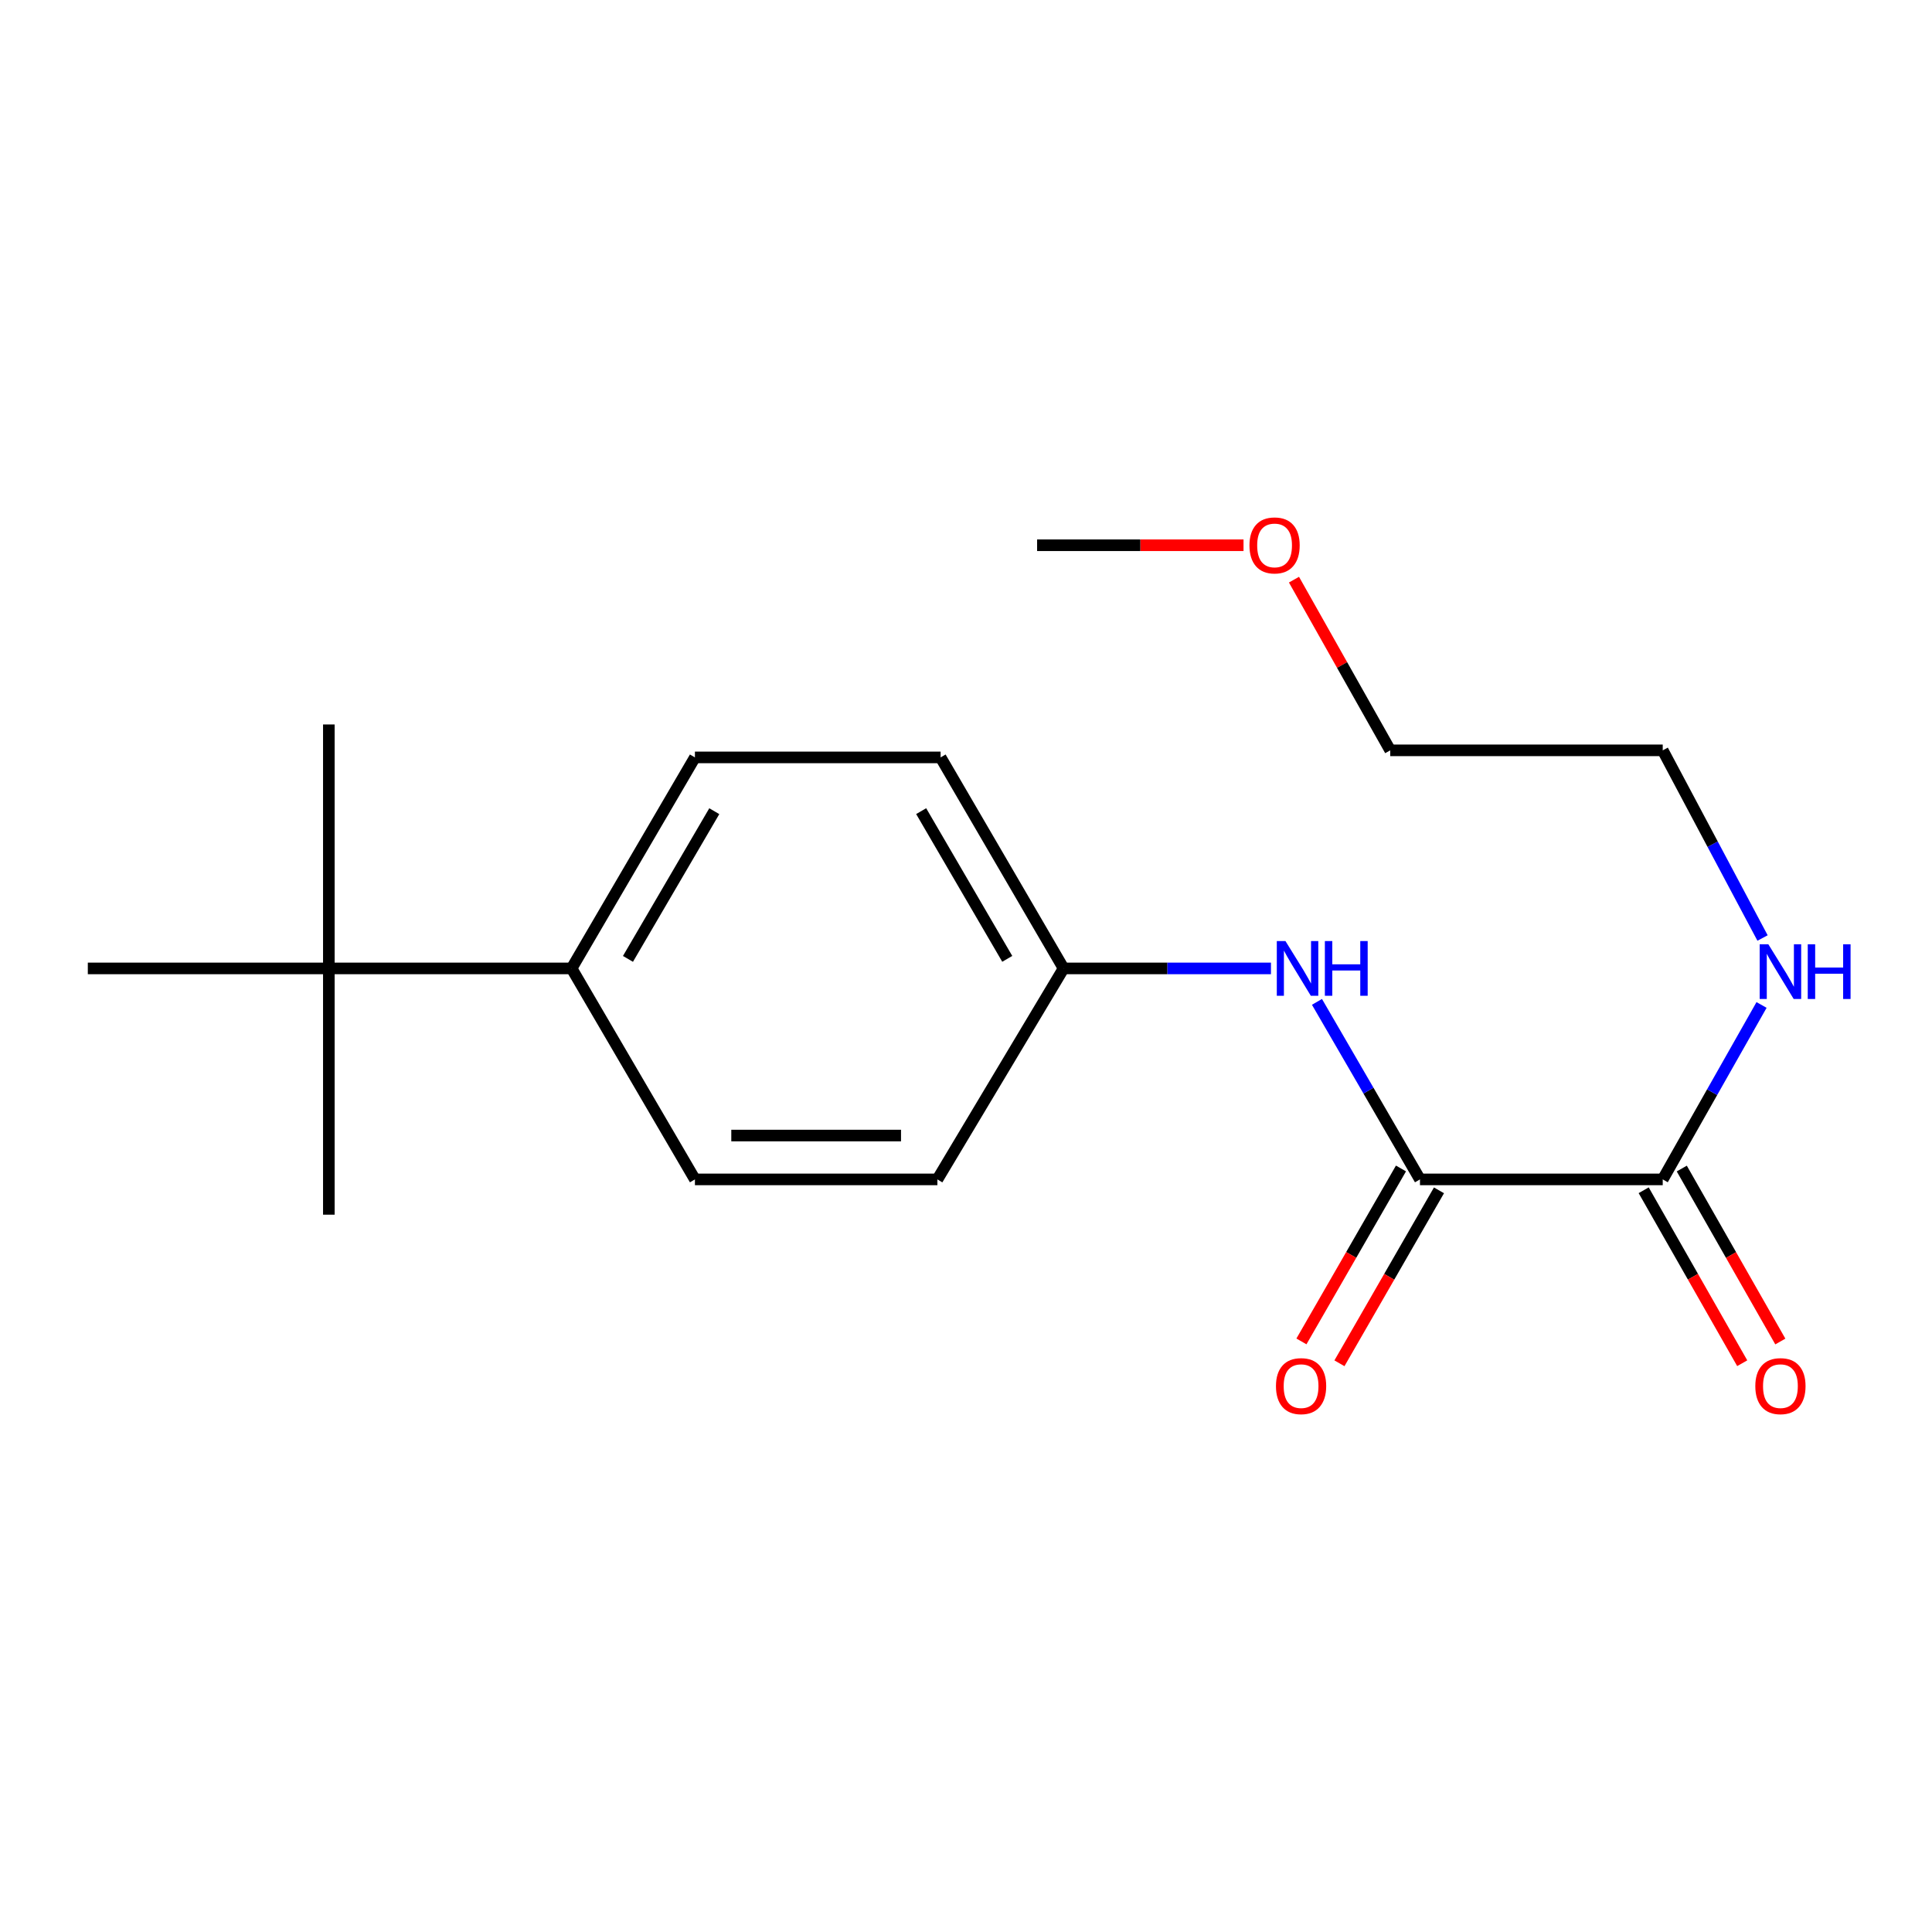 <?xml version='1.0' encoding='iso-8859-1'?>
<svg version='1.1' baseProfile='full'
              xmlns='http://www.w3.org/2000/svg'
                      xmlns:rdkit='http://www.rdkit.org/xml'
                      xmlns:xlink='http://www.w3.org/1999/xlink'
                  xml:space='preserve'
width='1000px' height='1000px' viewBox='0 0 1000 1000'>
<!-- END OF HEADER -->
<rect style='opacity:1.0;fill:#FFFFFF;stroke:none' width='1000' height='1000' x='0' y='0'> </rect>
<path class='bond-0' d='M 734.977,610.456 L 860.626,610.456' style='fill:none;fill-rule:evenodd;stroke:#000000;stroke-width:6px;stroke-linecap:butt;stroke-linejoin:miter;stroke-opacity:1' />
<path class='bond-1' d='M 734.977,610.456 L 708.317,564.511' style='fill:none;fill-rule:evenodd;stroke:#000000;stroke-width:6px;stroke-linecap:butt;stroke-linejoin:miter;stroke-opacity:1' />
<path class='bond-1' d='M 708.317,564.511 L 681.658,518.567' style='fill:none;fill-rule:evenodd;stroke:#0000FF;stroke-width:6px;stroke-linecap:butt;stroke-linejoin:miter;stroke-opacity:1' />
<path class='bond-4' d='M 725.14,604.795 L 699.379,649.554' style='fill:none;fill-rule:evenodd;stroke:#000000;stroke-width:6px;stroke-linecap:butt;stroke-linejoin:miter;stroke-opacity:1' />
<path class='bond-4' d='M 699.379,649.554 L 673.618,694.314' style='fill:none;fill-rule:evenodd;stroke:#FF0000;stroke-width:6px;stroke-linecap:butt;stroke-linejoin:miter;stroke-opacity:1' />
<path class='bond-4' d='M 744.813,616.117 L 719.052,660.877' style='fill:none;fill-rule:evenodd;stroke:#000000;stroke-width:6px;stroke-linecap:butt;stroke-linejoin:miter;stroke-opacity:1' />
<path class='bond-4' d='M 719.052,660.877 L 693.291,705.636' style='fill:none;fill-rule:evenodd;stroke:#FF0000;stroke-width:6px;stroke-linecap:butt;stroke-linejoin:miter;stroke-opacity:1' />
<path class='bond-5' d='M 850.765,616.074 L 876.27,660.838' style='fill:none;fill-rule:evenodd;stroke:#000000;stroke-width:6px;stroke-linecap:butt;stroke-linejoin:miter;stroke-opacity:1' />
<path class='bond-5' d='M 876.27,660.838 L 901.774,705.601' style='fill:none;fill-rule:evenodd;stroke:#FF0000;stroke-width:6px;stroke-linecap:butt;stroke-linejoin:miter;stroke-opacity:1' />
<path class='bond-5' d='M 870.487,604.838 L 895.992,649.601' style='fill:none;fill-rule:evenodd;stroke:#000000;stroke-width:6px;stroke-linecap:butt;stroke-linejoin:miter;stroke-opacity:1' />
<path class='bond-5' d='M 895.992,649.601 L 921.496,694.364' style='fill:none;fill-rule:evenodd;stroke:#FF0000;stroke-width:6px;stroke-linecap:butt;stroke-linejoin:miter;stroke-opacity:1' />
<path class='bond-6' d='M 860.626,610.456 L 886.201,565.31' style='fill:none;fill-rule:evenodd;stroke:#000000;stroke-width:6px;stroke-linecap:butt;stroke-linejoin:miter;stroke-opacity:1' />
<path class='bond-6' d='M 886.201,565.31 L 911.775,520.165' style='fill:none;fill-rule:evenodd;stroke:#0000FF;stroke-width:6px;stroke-linecap:butt;stroke-linejoin:miter;stroke-opacity:1' />
<path class='bond-7' d='M 657.842,501.25 L 604.177,501.25' style='fill:none;fill-rule:evenodd;stroke:#0000FF;stroke-width:6px;stroke-linecap:butt;stroke-linejoin:miter;stroke-opacity:1' />
<path class='bond-7' d='M 604.177,501.25 L 550.512,501.25' style='fill:none;fill-rule:evenodd;stroke:#000000;stroke-width:6px;stroke-linecap:butt;stroke-linejoin:miter;stroke-opacity:1' />
<path class='bond-2' d='M 170.209,501.25 L 295.859,501.25' style='fill:none;fill-rule:evenodd;stroke:#000000;stroke-width:6px;stroke-linecap:butt;stroke-linejoin:miter;stroke-opacity:1' />
<path class='bond-13' d='M 170.209,501.25 L 170.209,628.716' style='fill:none;fill-rule:evenodd;stroke:#000000;stroke-width:6px;stroke-linecap:butt;stroke-linejoin:miter;stroke-opacity:1' />
<path class='bond-14' d='M 170.209,501.25 L 170.209,374.983' style='fill:none;fill-rule:evenodd;stroke:#000000;stroke-width:6px;stroke-linecap:butt;stroke-linejoin:miter;stroke-opacity:1' />
<path class='bond-15' d='M 170.209,501.25 L 45.455,501.25' style='fill:none;fill-rule:evenodd;stroke:#000000;stroke-width:6px;stroke-linecap:butt;stroke-linejoin:miter;stroke-opacity:1' />
<path class='bond-3' d='M 295.859,501.25 L 359.692,392.032' style='fill:none;fill-rule:evenodd;stroke:#000000;stroke-width:6px;stroke-linecap:butt;stroke-linejoin:miter;stroke-opacity:1' />
<path class='bond-3' d='M 325.031,496.321 L 369.714,419.868' style='fill:none;fill-rule:evenodd;stroke:#000000;stroke-width:6px;stroke-linecap:butt;stroke-linejoin:miter;stroke-opacity:1' />
<path class='bond-19' d='M 295.859,501.25 L 359.692,610.456' style='fill:none;fill-rule:evenodd;stroke:#000000;stroke-width:6px;stroke-linecap:butt;stroke-linejoin:miter;stroke-opacity:1' />
<path class='bond-16' d='M 912.291,485.511 L 886.458,436.943' style='fill:none;fill-rule:evenodd;stroke:#0000FF;stroke-width:6px;stroke-linecap:butt;stroke-linejoin:miter;stroke-opacity:1' />
<path class='bond-16' d='M 886.458,436.943 L 860.626,388.375' style='fill:none;fill-rule:evenodd;stroke:#000000;stroke-width:6px;stroke-linecap:butt;stroke-linejoin:miter;stroke-opacity:1' />
<path class='bond-10' d='M 550.512,501.25 L 485.191,610.456' style='fill:none;fill-rule:evenodd;stroke:#000000;stroke-width:6px;stroke-linecap:butt;stroke-linejoin:miter;stroke-opacity:1' />
<path class='bond-11' d='M 550.512,501.25 L 486.855,392.032' style='fill:none;fill-rule:evenodd;stroke:#000000;stroke-width:6px;stroke-linecap:butt;stroke-linejoin:miter;stroke-opacity:1' />
<path class='bond-11' d='M 521.353,496.297 L 476.793,419.845' style='fill:none;fill-rule:evenodd;stroke:#000000;stroke-width:6px;stroke-linecap:butt;stroke-linejoin:miter;stroke-opacity:1' />
<path class='bond-8' d='M 359.692,610.456 L 485.191,610.456' style='fill:none;fill-rule:evenodd;stroke:#000000;stroke-width:6px;stroke-linecap:butt;stroke-linejoin:miter;stroke-opacity:1' />
<path class='bond-8' d='M 378.517,587.757 L 466.366,587.757' style='fill:none;fill-rule:evenodd;stroke:#000000;stroke-width:6px;stroke-linecap:butt;stroke-linejoin:miter;stroke-opacity:1' />
<path class='bond-9' d='M 359.692,392.032 L 486.855,392.032' style='fill:none;fill-rule:evenodd;stroke:#000000;stroke-width:6px;stroke-linecap:butt;stroke-linejoin:miter;stroke-opacity:1' />
<path class='bond-12' d='M 669.759,300.028 L 694.669,344.201' style='fill:none;fill-rule:evenodd;stroke:#FF0000;stroke-width:6px;stroke-linecap:butt;stroke-linejoin:miter;stroke-opacity:1' />
<path class='bond-12' d='M 694.669,344.201 L 719.579,388.375' style='fill:none;fill-rule:evenodd;stroke:#000000;stroke-width:6px;stroke-linecap:butt;stroke-linejoin:miter;stroke-opacity:1' />
<path class='bond-18' d='M 643.645,282.221 L 590.225,282.221' style='fill:none;fill-rule:evenodd;stroke:#FF0000;stroke-width:6px;stroke-linecap:butt;stroke-linejoin:miter;stroke-opacity:1' />
<path class='bond-18' d='M 590.225,282.221 L 536.805,282.221' style='fill:none;fill-rule:evenodd;stroke:#000000;stroke-width:6px;stroke-linecap:butt;stroke-linejoin:miter;stroke-opacity:1' />
<path class='bond-17' d='M 860.626,388.375 L 719.579,388.375' style='fill:none;fill-rule:evenodd;stroke:#000000;stroke-width:6px;stroke-linecap:butt;stroke-linejoin:miter;stroke-opacity:1' />
<path  class='atom-2' d='M 665.35 487.09
L 674.63 502.09
Q 675.55 503.57, 677.03 506.25
Q 678.51 508.93, 678.59 509.09
L 678.59 487.09
L 682.35 487.09
L 682.35 515.41
L 678.47 515.41
L 668.51 499.01
Q 667.35 497.09, 666.11 494.89
Q 664.91 492.69, 664.55 492.01
L 664.55 515.41
L 660.87 515.41
L 660.87 487.09
L 665.35 487.09
' fill='#0000FF'/>
<path  class='atom-2' d='M 685.75 487.09
L 689.59 487.09
L 689.59 499.13
L 704.07 499.13
L 704.07 487.09
L 707.91 487.09
L 707.91 515.41
L 704.07 515.41
L 704.07 502.33
L 689.59 502.33
L 689.59 515.41
L 685.75 515.41
L 685.75 487.09
' fill='#0000FF'/>
<path  class='atom-5' d='M 660.438 717.459
Q 660.438 710.659, 663.798 706.859
Q 667.158 703.059, 673.438 703.059
Q 679.718 703.059, 683.078 706.859
Q 686.438 710.659, 686.438 717.459
Q 686.438 724.339, 683.038 728.259
Q 679.638 732.139, 673.438 732.139
Q 667.198 732.139, 663.798 728.259
Q 660.438 724.379, 660.438 717.459
M 673.438 728.939
Q 677.758 728.939, 680.078 726.059
Q 682.438 723.139, 682.438 717.459
Q 682.438 711.899, 680.078 709.099
Q 677.758 706.259, 673.438 706.259
Q 669.118 706.259, 666.758 709.059
Q 664.438 711.859, 664.438 717.459
Q 664.438 723.179, 666.758 726.059
Q 669.118 728.939, 673.438 728.939
' fill='#FF0000'/>
<path  class='atom-6' d='M 908.547 717.459
Q 908.547 710.659, 911.907 706.859
Q 915.267 703.059, 921.547 703.059
Q 927.827 703.059, 931.187 706.859
Q 934.547 710.659, 934.547 717.459
Q 934.547 724.339, 931.147 728.259
Q 927.747 732.139, 921.547 732.139
Q 915.307 732.139, 911.907 728.259
Q 908.547 724.379, 908.547 717.459
M 921.547 728.939
Q 925.867 728.939, 928.187 726.059
Q 930.547 723.139, 930.547 717.459
Q 930.547 711.899, 928.187 709.099
Q 925.867 706.259, 921.547 706.259
Q 917.227 706.259, 914.867 709.059
Q 912.547 711.859, 912.547 717.459
Q 912.547 723.179, 914.867 726.059
Q 917.227 728.939, 921.547 728.939
' fill='#FF0000'/>
<path  class='atom-7' d='M 915.287 488.755
L 924.567 503.755
Q 925.487 505.235, 926.967 507.915
Q 928.447 510.595, 928.527 510.755
L 928.527 488.755
L 932.287 488.755
L 932.287 517.075
L 928.407 517.075
L 918.447 500.675
Q 917.287 498.755, 916.047 496.555
Q 914.847 494.355, 914.487 493.675
L 914.487 517.075
L 910.807 517.075
L 910.807 488.755
L 915.287 488.755
' fill='#0000FF'/>
<path  class='atom-7' d='M 935.687 488.755
L 939.527 488.755
L 939.527 500.795
L 954.007 500.795
L 954.007 488.755
L 957.847 488.755
L 957.847 517.075
L 954.007 517.075
L 954.007 503.995
L 939.527 503.995
L 939.527 517.075
L 935.687 517.075
L 935.687 488.755
' fill='#0000FF'/>
<path  class='atom-13' d='M 646.718 282.301
Q 646.718 275.501, 650.078 271.701
Q 653.438 267.901, 659.718 267.901
Q 665.998 267.901, 669.358 271.701
Q 672.718 275.501, 672.718 282.301
Q 672.718 289.181, 669.318 293.101
Q 665.918 296.981, 659.718 296.981
Q 653.478 296.981, 650.078 293.101
Q 646.718 289.221, 646.718 282.301
M 659.718 293.781
Q 664.038 293.781, 666.358 290.901
Q 668.718 287.981, 668.718 282.301
Q 668.718 276.741, 666.358 273.941
Q 664.038 271.101, 659.718 271.101
Q 655.398 271.101, 653.038 273.901
Q 650.718 276.701, 650.718 282.301
Q 650.718 288.021, 653.038 290.901
Q 655.398 293.781, 659.718 293.781
' fill='#FF0000'/>
</svg>
